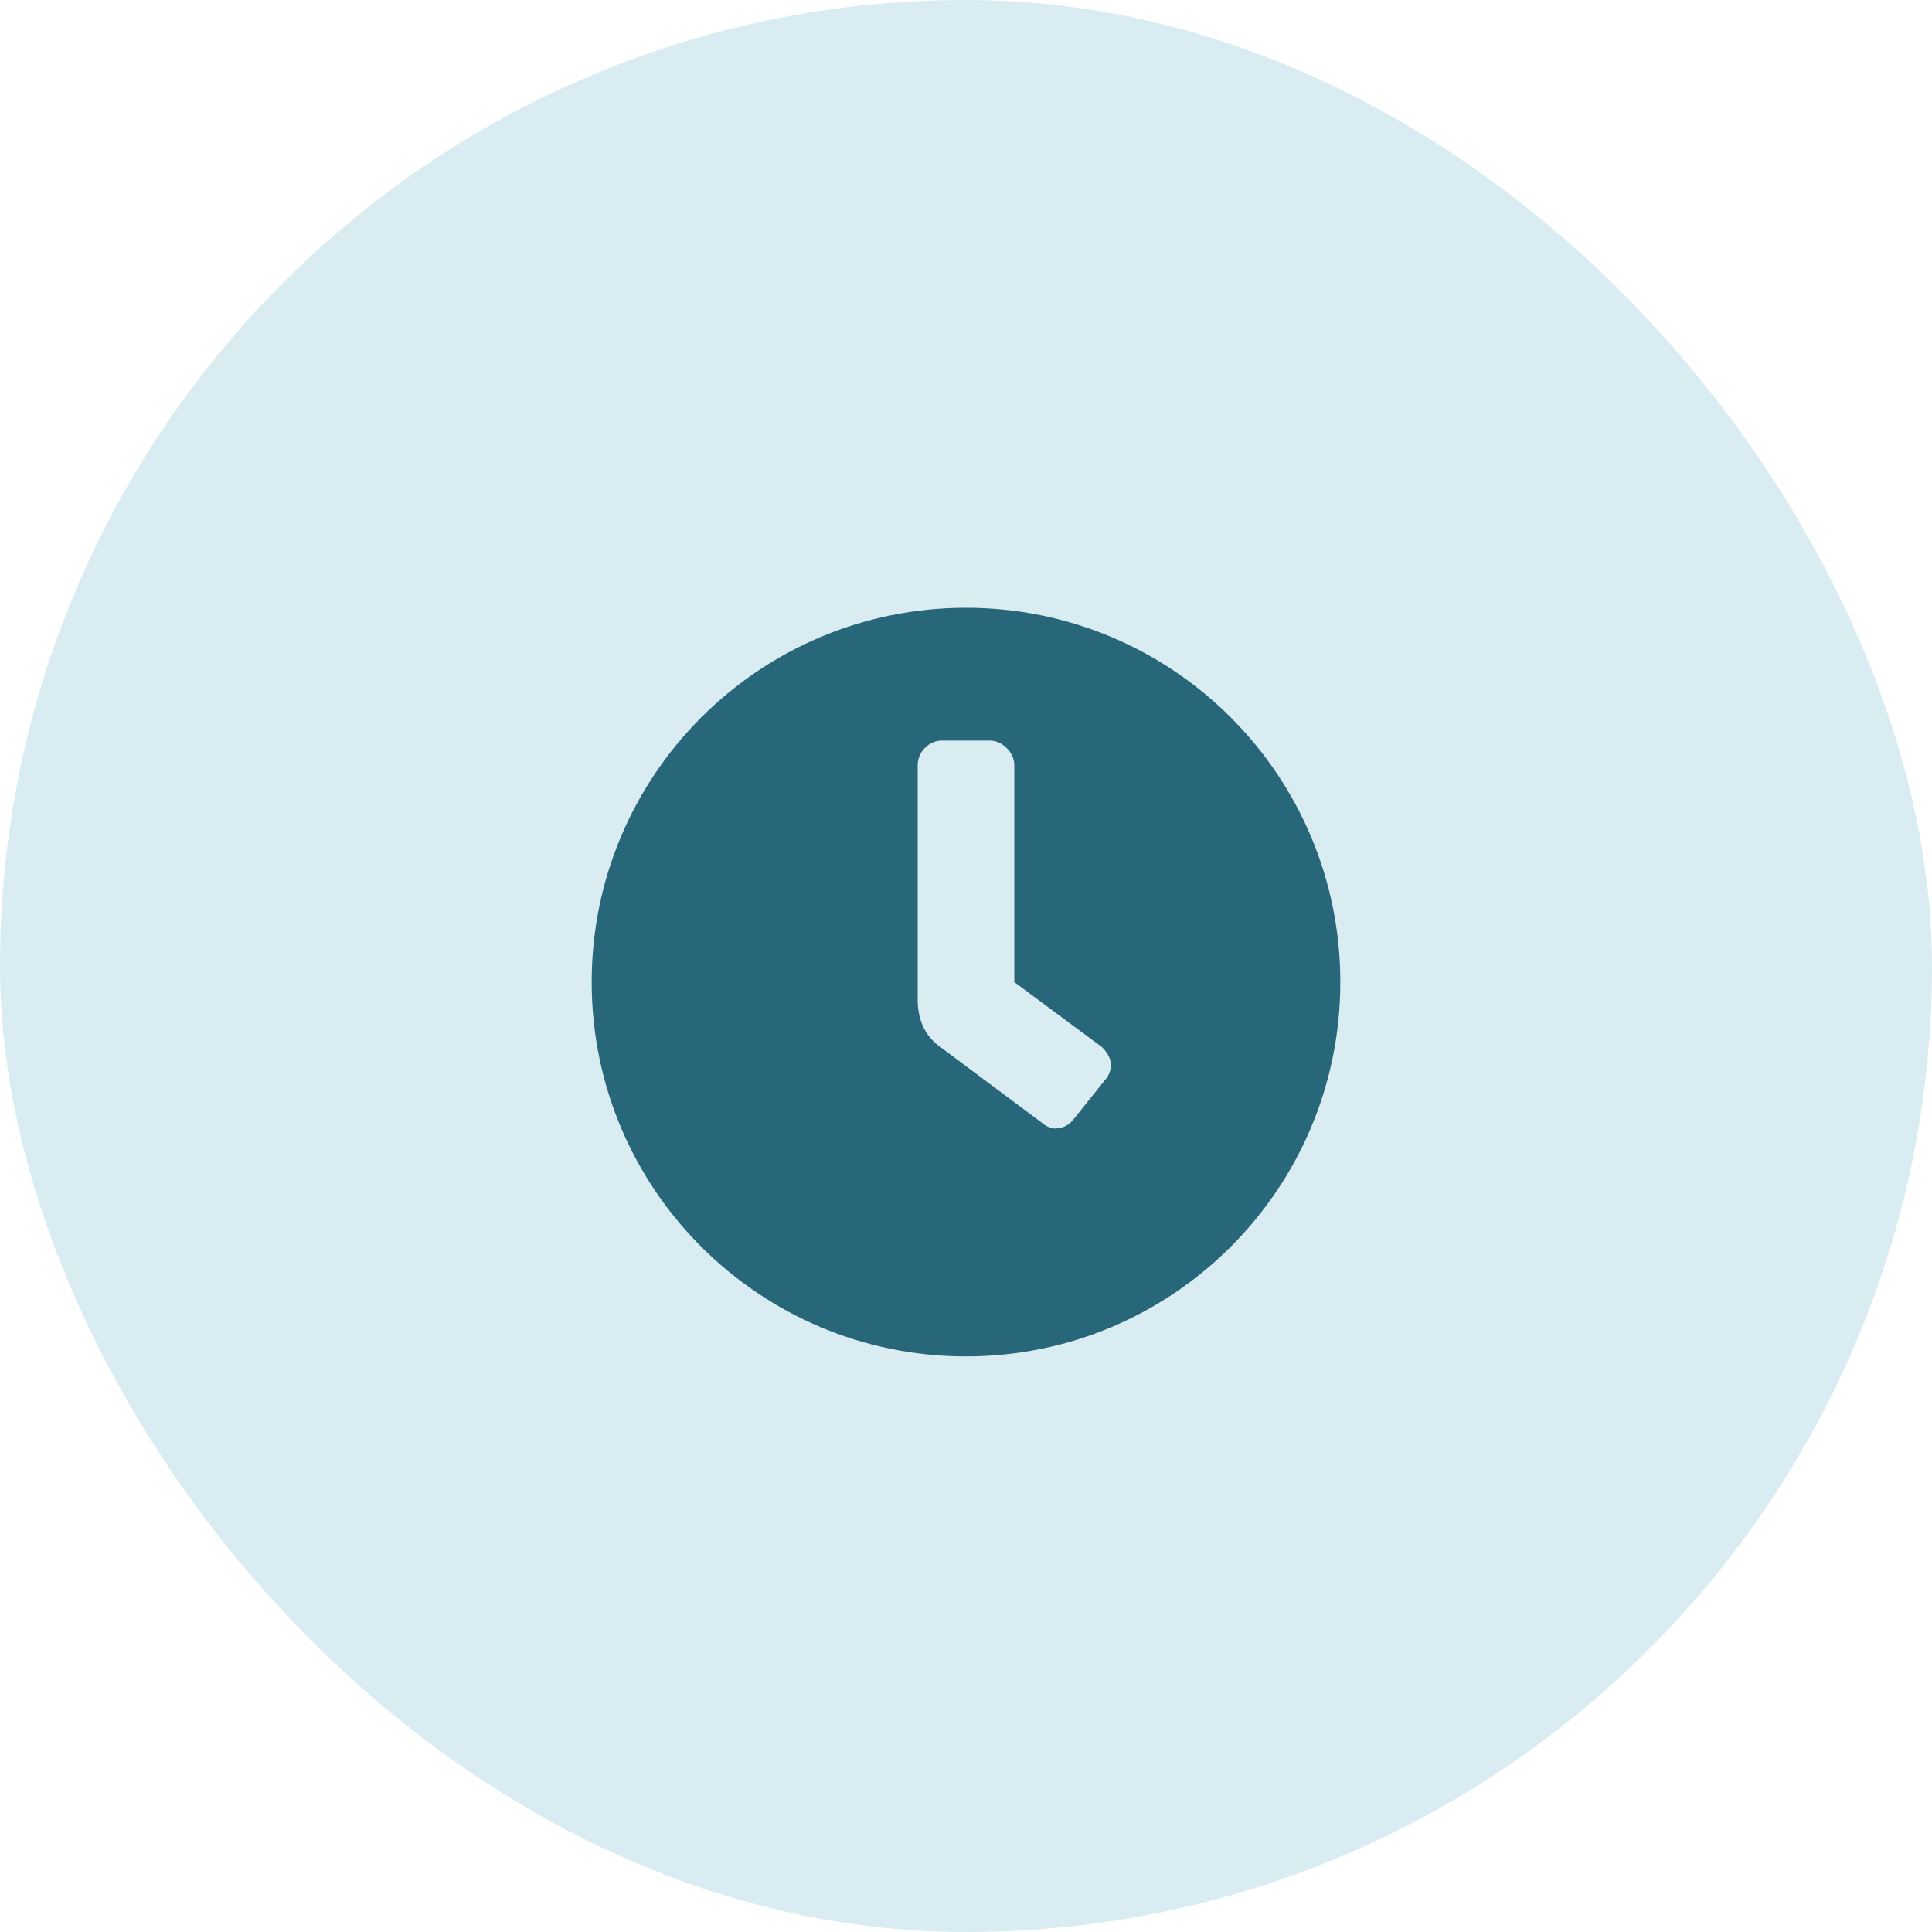 <svg width="60" height="60" viewBox="0 0 60 60" fill="none" xmlns="http://www.w3.org/2000/svg">
    <rect width="60" height="60" rx="30" fill="#D8ECF2"/>
    <path d="M30 18.875C36.422 18.875 41.625 24.078 41.625 30.5C41.625 36.922 36.422 42.125 30 42.125C23.578 42.125 18.375 36.922 18.375 30.5C18.375 24.078 23.578 18.875 30 18.875ZM34.312 33.547C34.406 33.453 34.5 33.266 34.5 33.078C34.5 32.844 34.359 32.656 34.219 32.516L31.5 30.5V23.75C31.5 23.375 31.125 23 30.75 23H29.25C28.828 23 28.5 23.375 28.5 23.75V31.062C28.5 31.672 28.734 32.188 29.203 32.516L32.344 34.859C32.438 34.953 32.625 35.047 32.766 35.047C33.047 35.047 33.234 34.906 33.375 34.719L34.312 33.547Z" fill="#28667A"/>
</svg>
